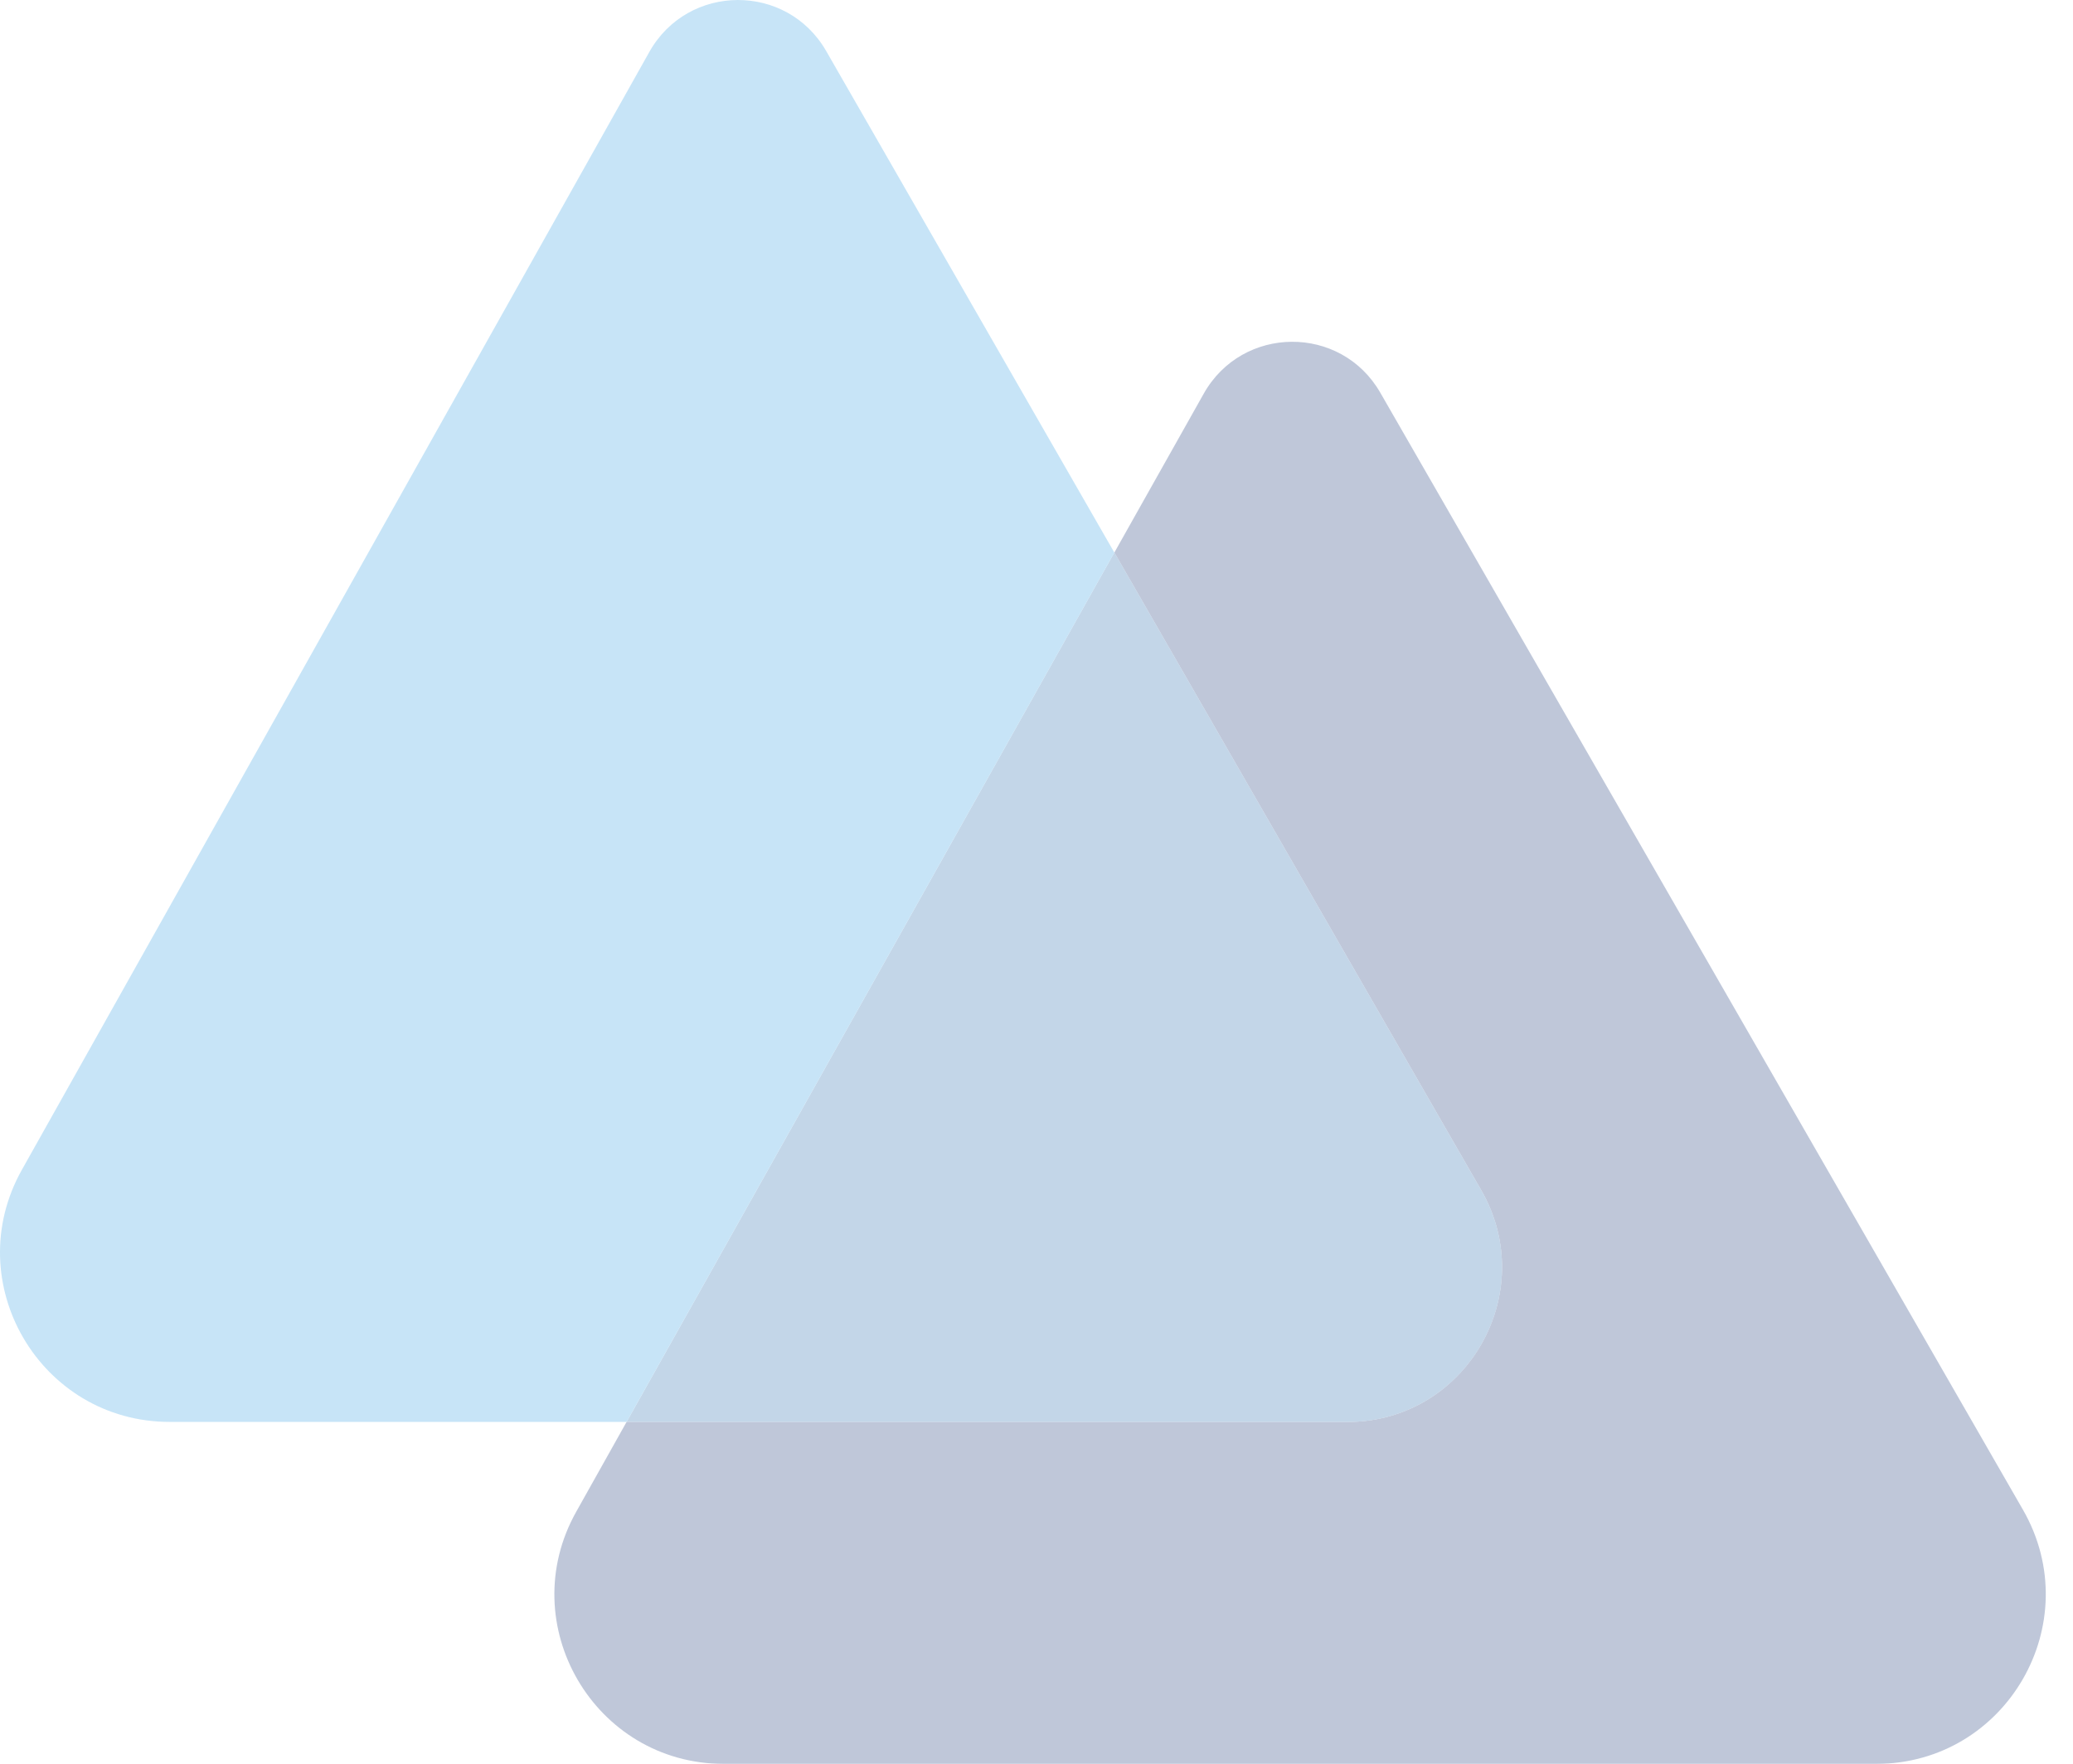 <svg width="67" height="57" viewBox="0 0 67 57" fill="none"
  xmlns="http://www.w3.org/2000/svg">
  <g opacity="0.25">
    <path d="M60.635 57L23.397 57C19.213 57 16.576 52.491 18.628 48.844L20.248 45.955L20.253 45.95L43.546 45.95C47.381 45.95 49.787 41.797 47.875 38.465L36.016 17.856L38.905 12.721C40.154 10.501 43.343 10.481 44.612 12.69L65.384 48.79C67.482 52.445 64.847 57 60.635 57Z" fill="#012169"/>
    <path d="M43.547 45.95L20.254 45.95L36.017 17.856L47.876 38.466C49.788 41.798 47.384 45.95 43.547 45.95Z" fill="#012169"/>
    <path opacity="0.5" d="M43.547 45.95L20.254 45.95L36.017 17.856L47.876 38.466C49.788 41.798 47.384 45.95 43.547 45.95Z" fill="#1E95E0"/>
    <path d="M36.016 17.856L20.253 45.949L5.485 45.949C1.299 45.949 -1.342 41.446 0.71 37.797L20.988 1.676C22.237 -0.544 25.431 -0.564 26.703 1.65L36.016 17.856Z" fill="#1E95E0"/>
  </g>
</svg>
